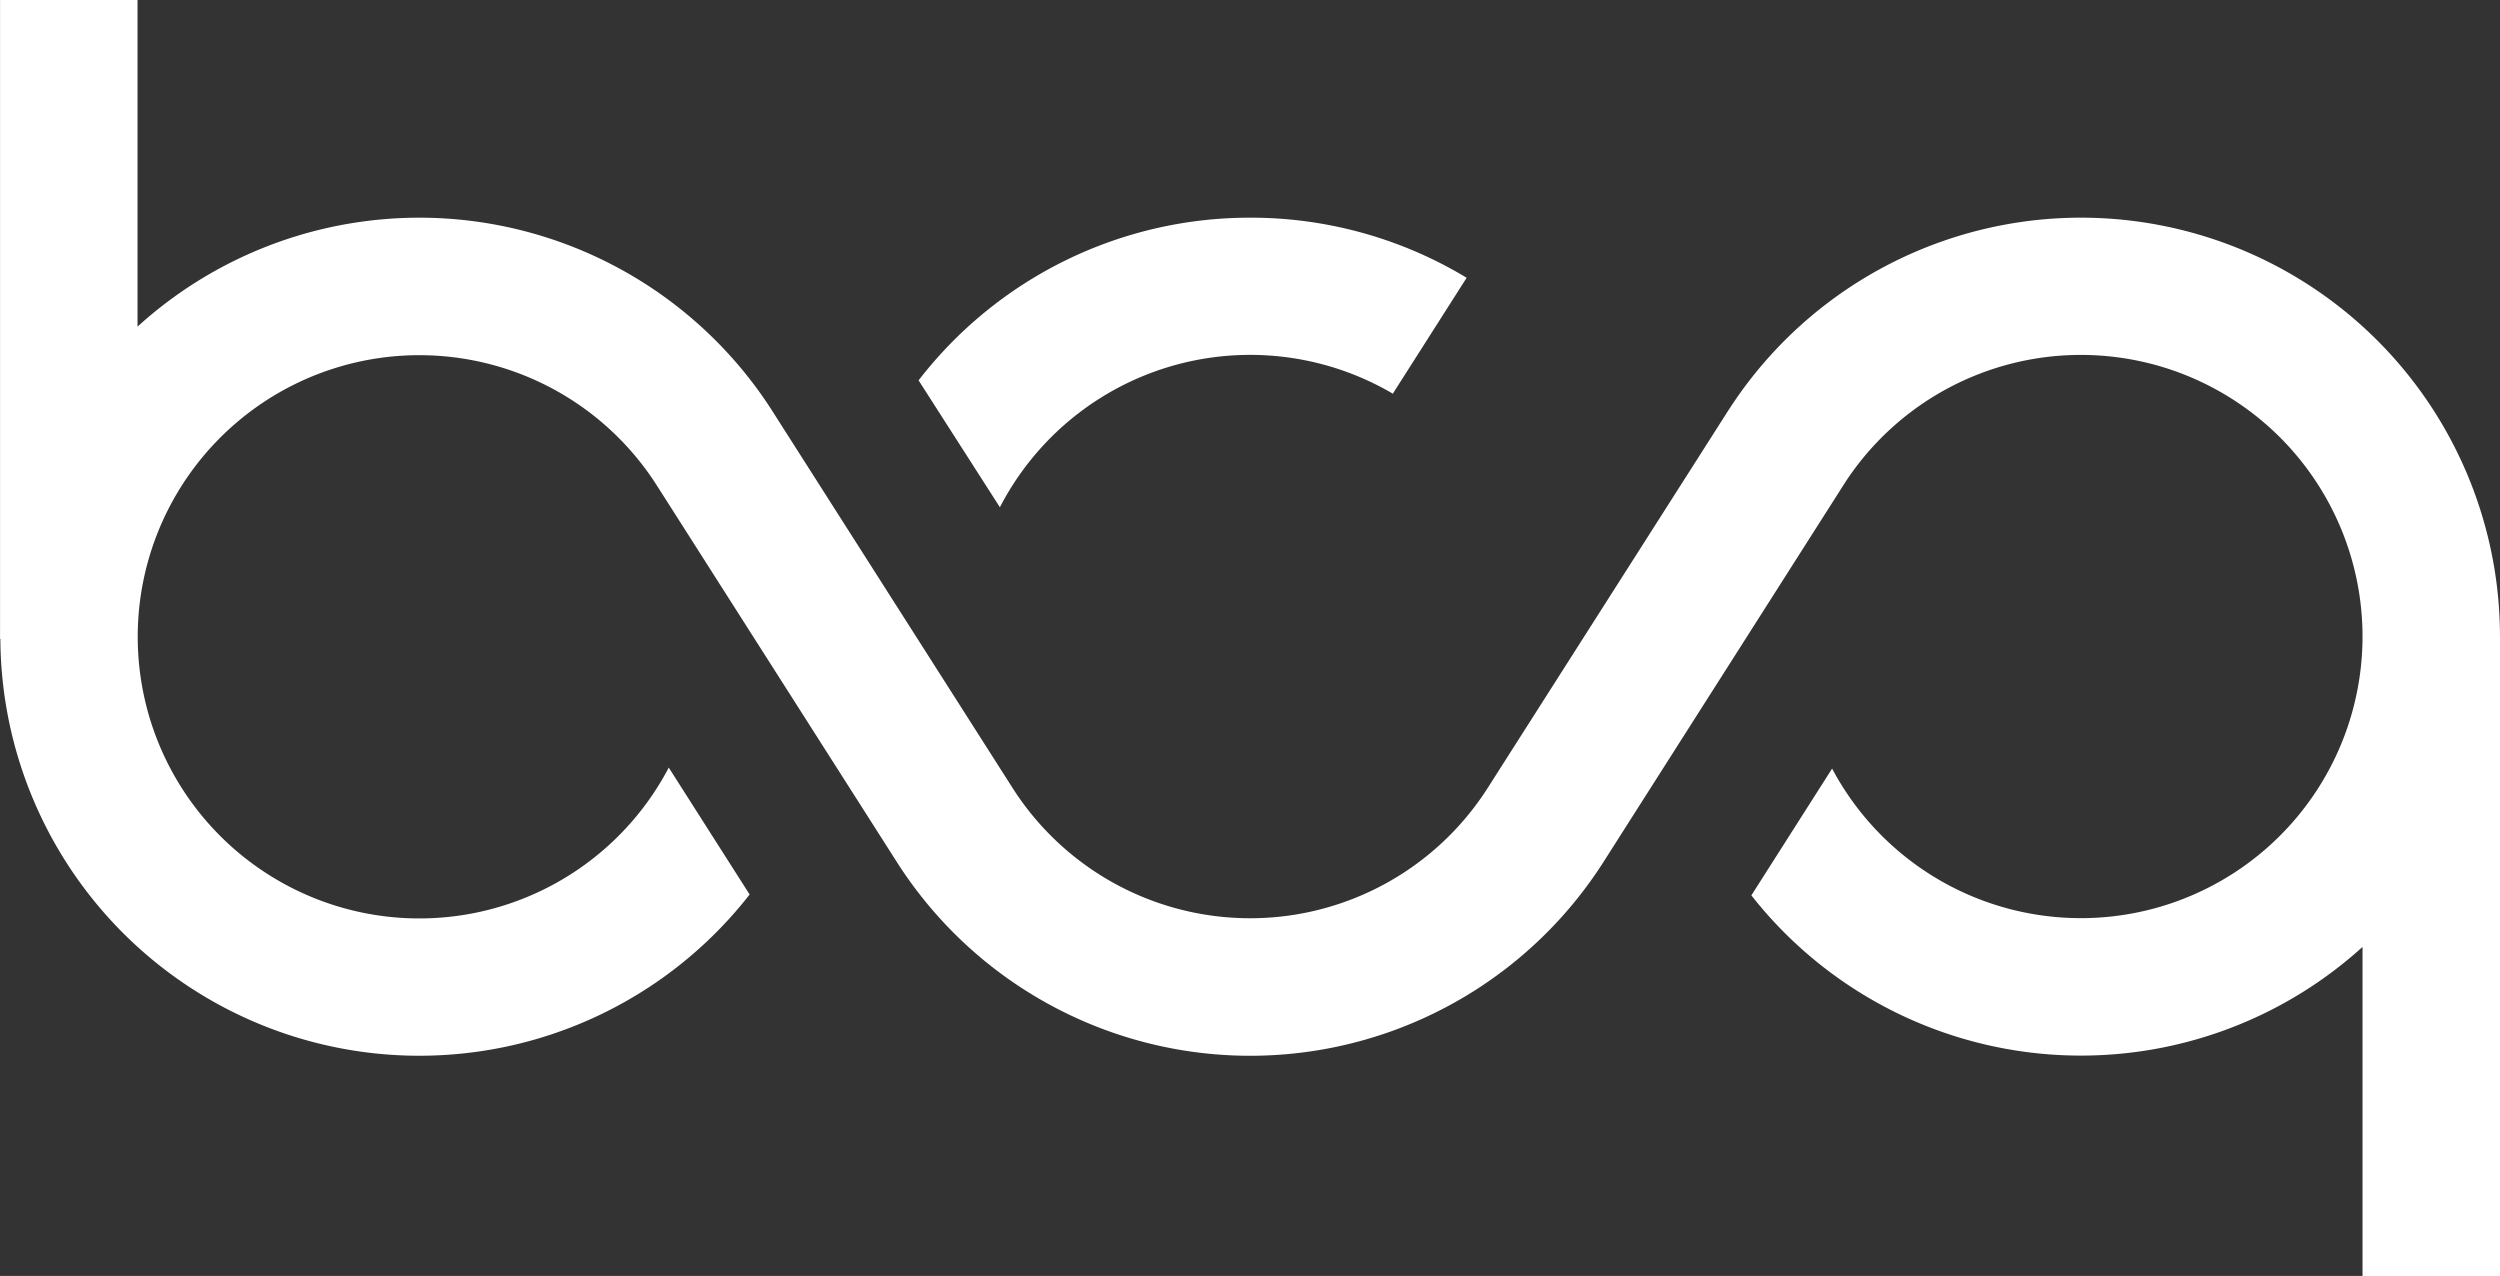 <svg xmlns="http://www.w3.org/2000/svg" width="99.893" height="50.984" viewBox="0 0 99.893 50.984">
  <rect x="0" y="0" width="99.893" height="50.984" fill="#333333" stroke="none"/>
  <g id="Group_11" data-name="Group 11" transform="translate(-225.494 -197.69)">
    <path id="Path_1" data-name="Path 1" d="M495.66,261.7c-.013.018-.023.036-.036.054l.033-.054Z" transform="translate(-201.085 -47.649)" fill="#fff" opacity="0.54"/>
    <path id="Path_2" data-name="Path 2" d="M382.342,231.721a16.713,16.713,0,0,0-13.248,6.5l3.249,5.071a11.256,11.256,0,0,1,15.7-4.539l2.95-4.631A16.672,16.672,0,0,0,382.342,231.721Z" transform="translate(-106.896 -25.333)" fill="#fff"/>
    <path id="Path_3" data-name="Path 3" d="M325.387,223.145v25.529h-5.493V235.526a16.745,16.745,0,0,1-24.42-2.06L298.7,228.4a11.254,11.254,0,0,0,21.194-5.258v-.018a11.254,11.254,0,0,0-20.663-6.173L289.585,232.1l0,0a16.742,16.742,0,0,1-28.295-.028l-9.58-15.031a11.253,11.253,0,1,0,.506,11.32l3.231,5.071a16.74,16.74,0,0,1-29.938-10.209h-.013V197.69h5.493v13.051a16.741,16.741,0,0,1,25.309,3.284l9.634,15.116a11.257,11.257,0,0,0,19.011.026l9.6-15.062c.013-.018.023-.036.036-.054a16.741,16.741,0,0,1,30.807,9.077v.018Z" transform="translate(0 0)" fill="#fff"/>
  </g>
</svg>

